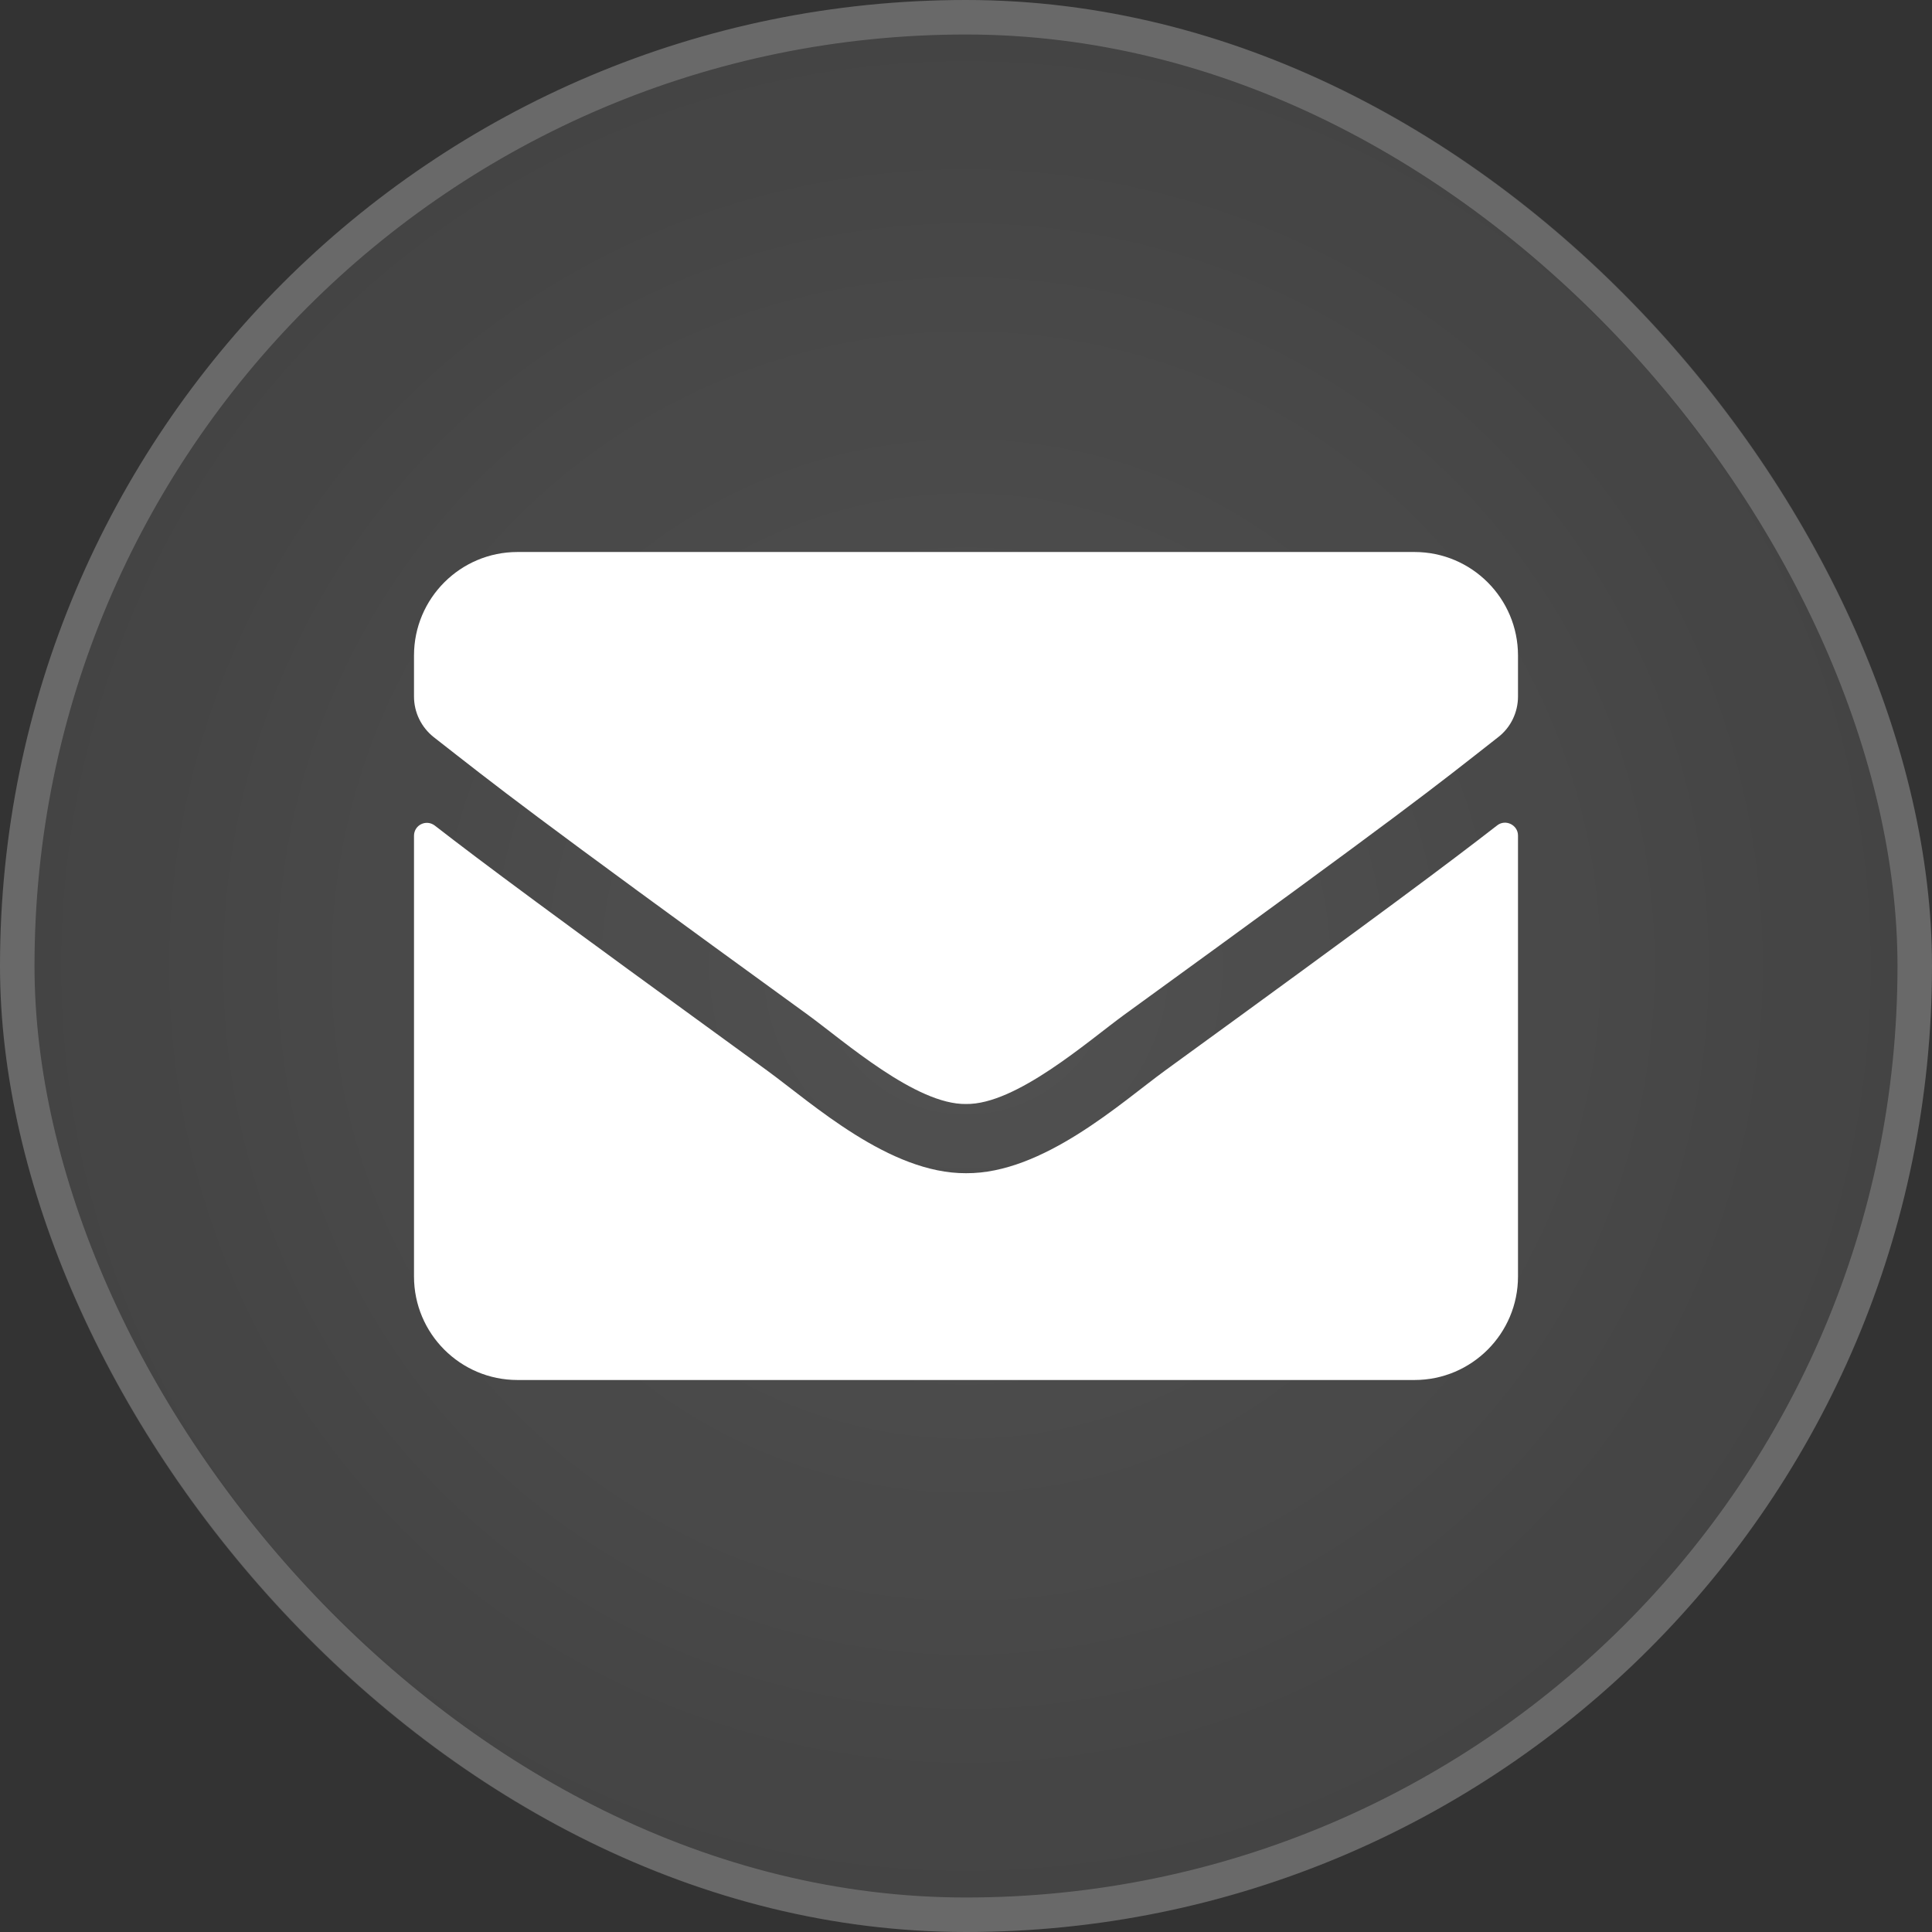 <svg width="28" height="28" viewBox="0 0 28 28" fill="none" xmlns="http://www.w3.org/2000/svg">
<rect x="0" y="0" width="28" height="28" fill="#333333" stroke="none"/>
<rect width="28" height="28" rx="14" fill="url(#paint0_radial_272_7790)"/>
<rect x="0.25" y="0.25" width="27.5" height="27.5" rx="13.75" stroke="white" stroke-opacity="0.2" stroke-width="0.5"/>
<g clip-path="url(#clip0_272_7790)">
<path d="M21.697 11.963C21.819 11.866 22 11.956 22 12.109V18.5C22 19.328 21.328 20 20.5 20H7.5C6.672 20 6 19.328 6 18.5V12.113C6 11.956 6.178 11.869 6.303 11.966C7.003 12.509 7.931 13.2 11.119 15.516C11.778 15.997 12.891 17.009 14 17.003C15.116 17.012 16.25 15.978 16.884 15.516C20.072 13.2 20.997 12.506 21.697 11.963ZM14 16C14.725 16.012 15.769 15.088 16.294 14.706C20.441 11.697 20.756 11.434 21.712 10.684C21.894 10.544 22 10.325 22 10.094V9.5C22 8.672 21.328 8 20.5 8H7.5C6.672 8 6 8.672 6 9.5V10.094C6 10.325 6.106 10.541 6.287 10.684C7.244 11.431 7.559 11.697 11.706 14.706C12.231 15.088 13.275 16.012 14 16Z" fill="white"/>
</g>
<defs>
<radialGradient id="paint0_radial_272_7790" cx="0" cy="0" r="1" gradientUnits="userSpaceOnUse" gradientTransform="translate(14 14) rotate(45) scale(19.799)">
<stop stop-color="white" stop-opacity="0.15"/>
<stop offset="1" stop-color="white" stop-opacity="0.05"/>
</radialGradient>
<clipPath id="clip0_272_7790">
<rect width="16" height="16" fill="white" transform="translate(6 6)"/>
</clipPath>
</defs>
</svg>
